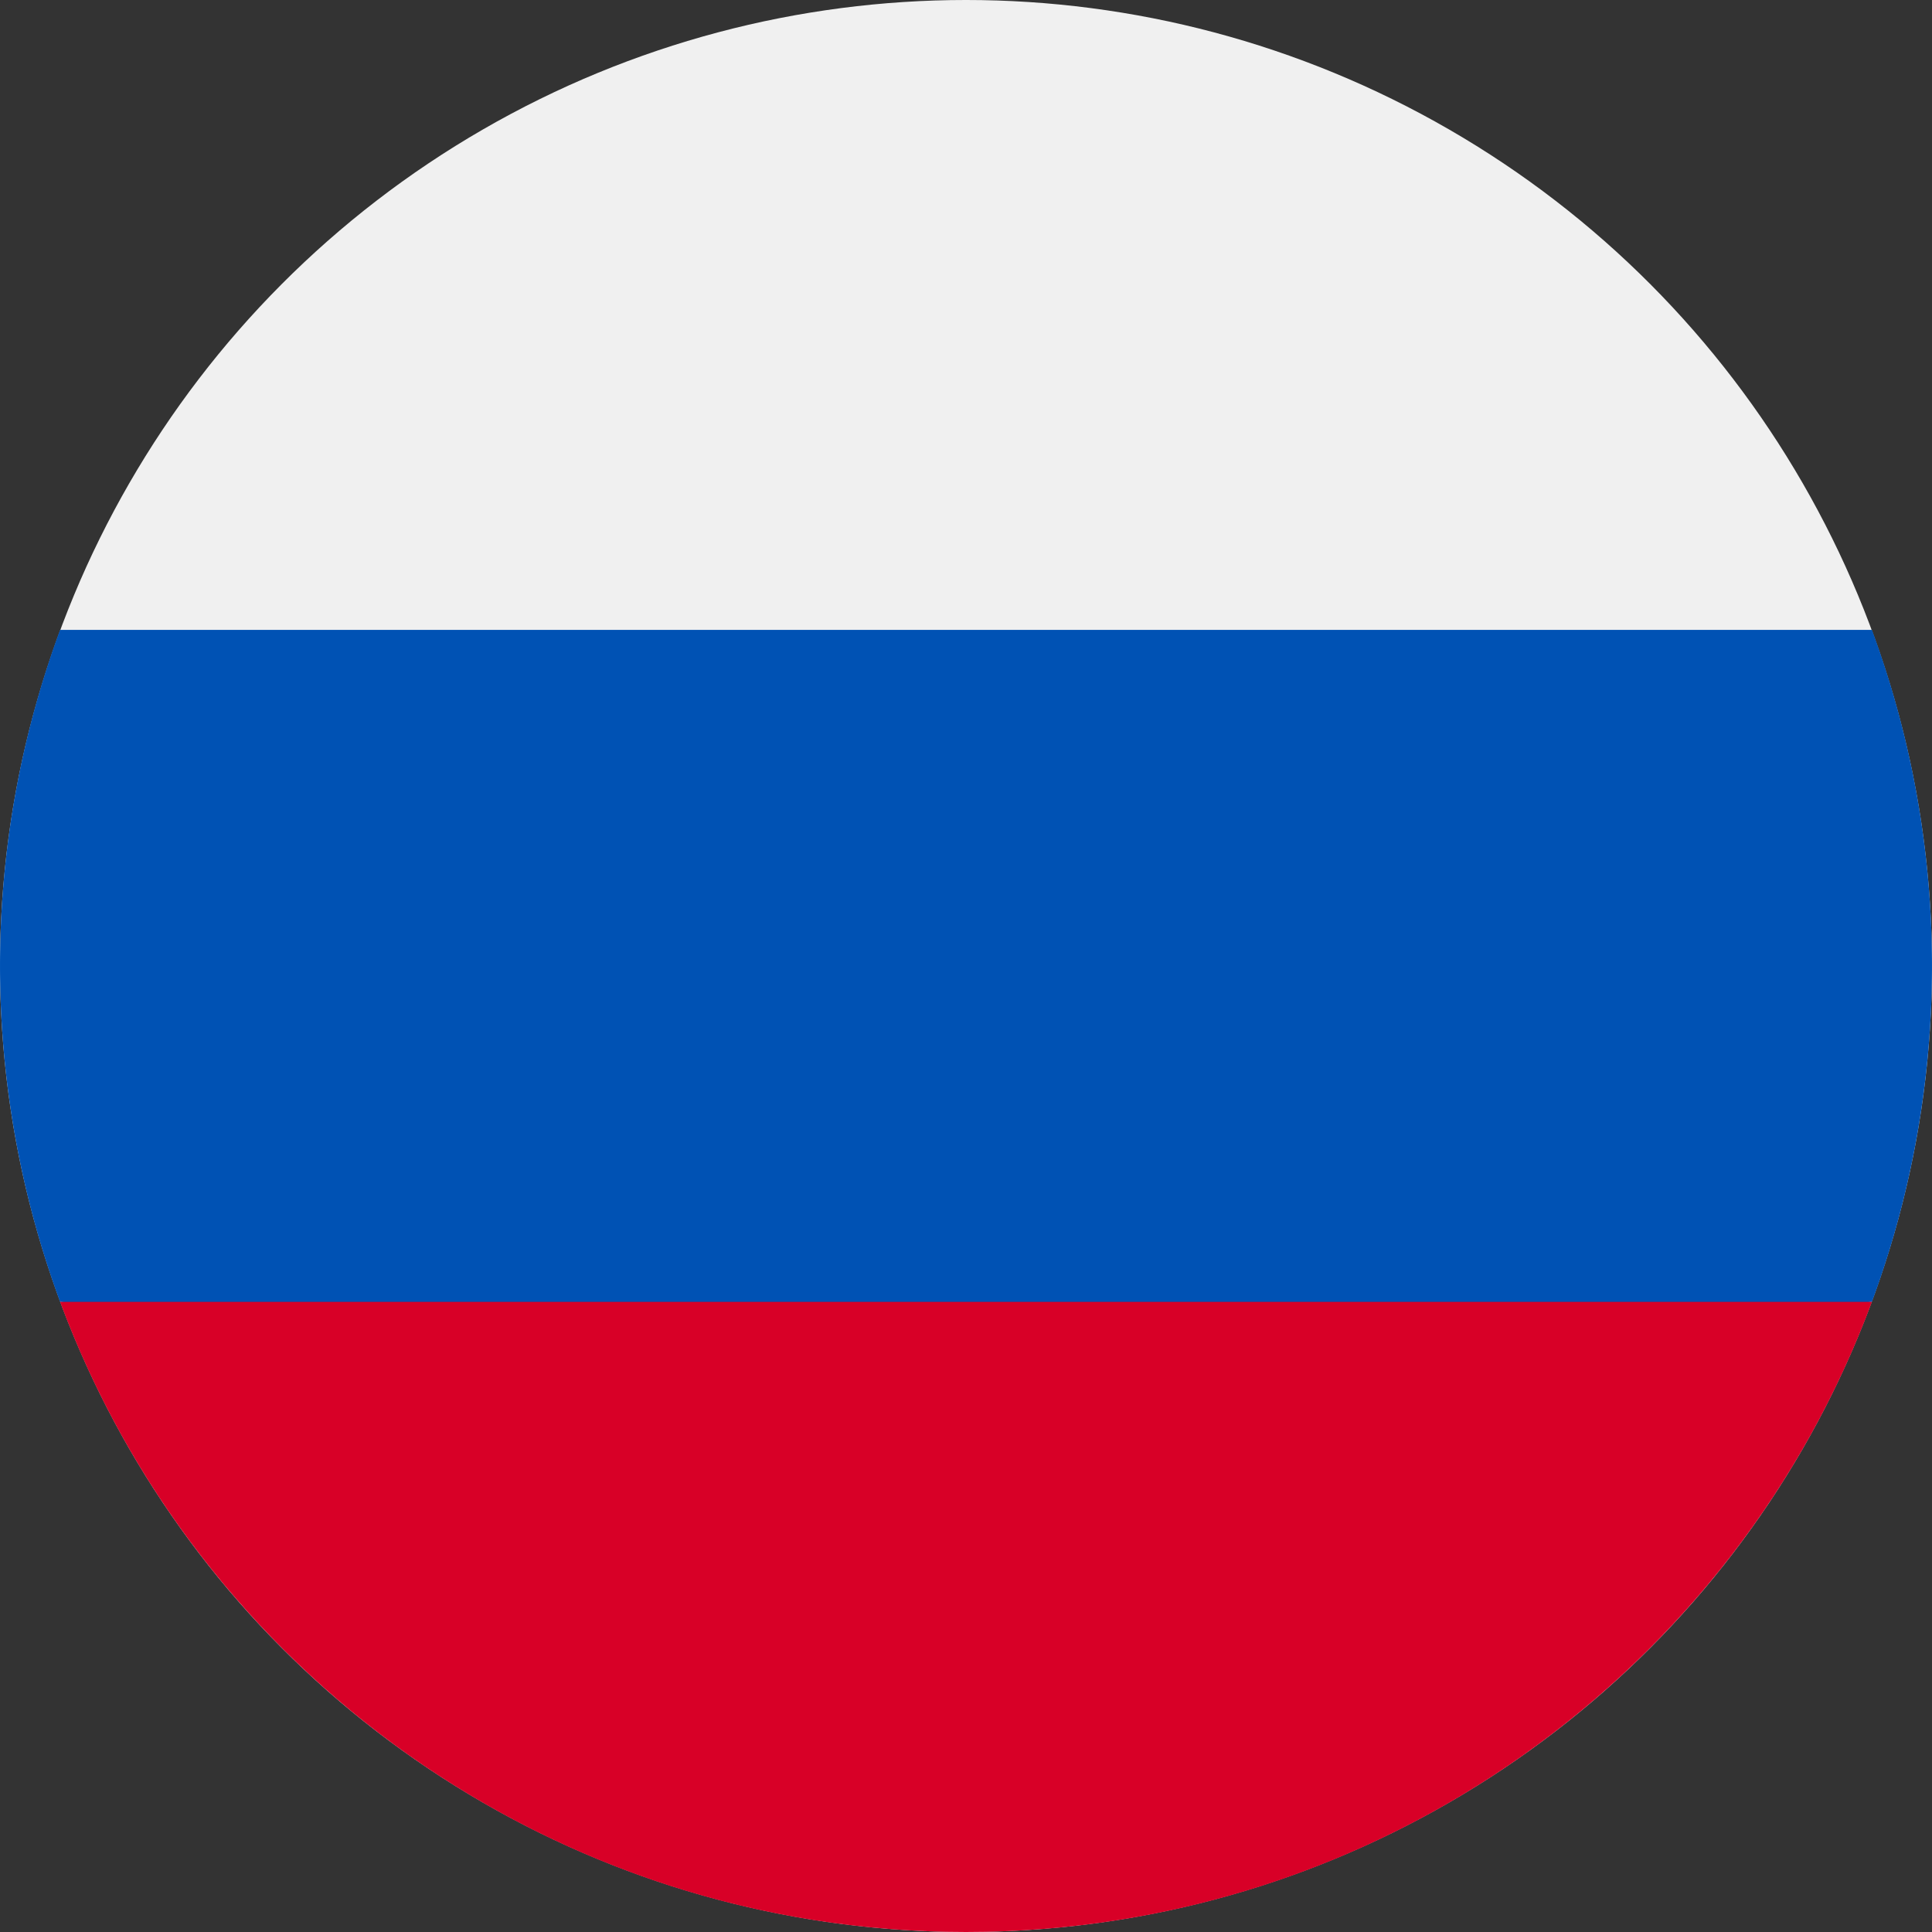 <svg id="Layer_1" data-name="Layer 1" xmlns="http://www.w3.org/2000/svg" viewBox="0 0 512 512"><rect x="0" y="0" width="512" height="512" fill="#333333" stroke="none"/><defs><style>.cls-1{fill:#f0f0f0;}.cls-2{fill:#0052b4;}.cls-3{fill:#d80027;}</style></defs><title>russia</title><circle class="cls-1" cx="256" cy="256" r="256"/><path class="cls-2" d="M496.08,345a257,257,0,0,0,0-178.08H15.92a257,257,0,0,0,0,178.08L256,367.3Z"/><path class="cls-3" d="M256,512c110.07,0,203.91-69.47,240.08-167H15.92C52.09,442.53,145.93,512,256,512Z"/></svg>